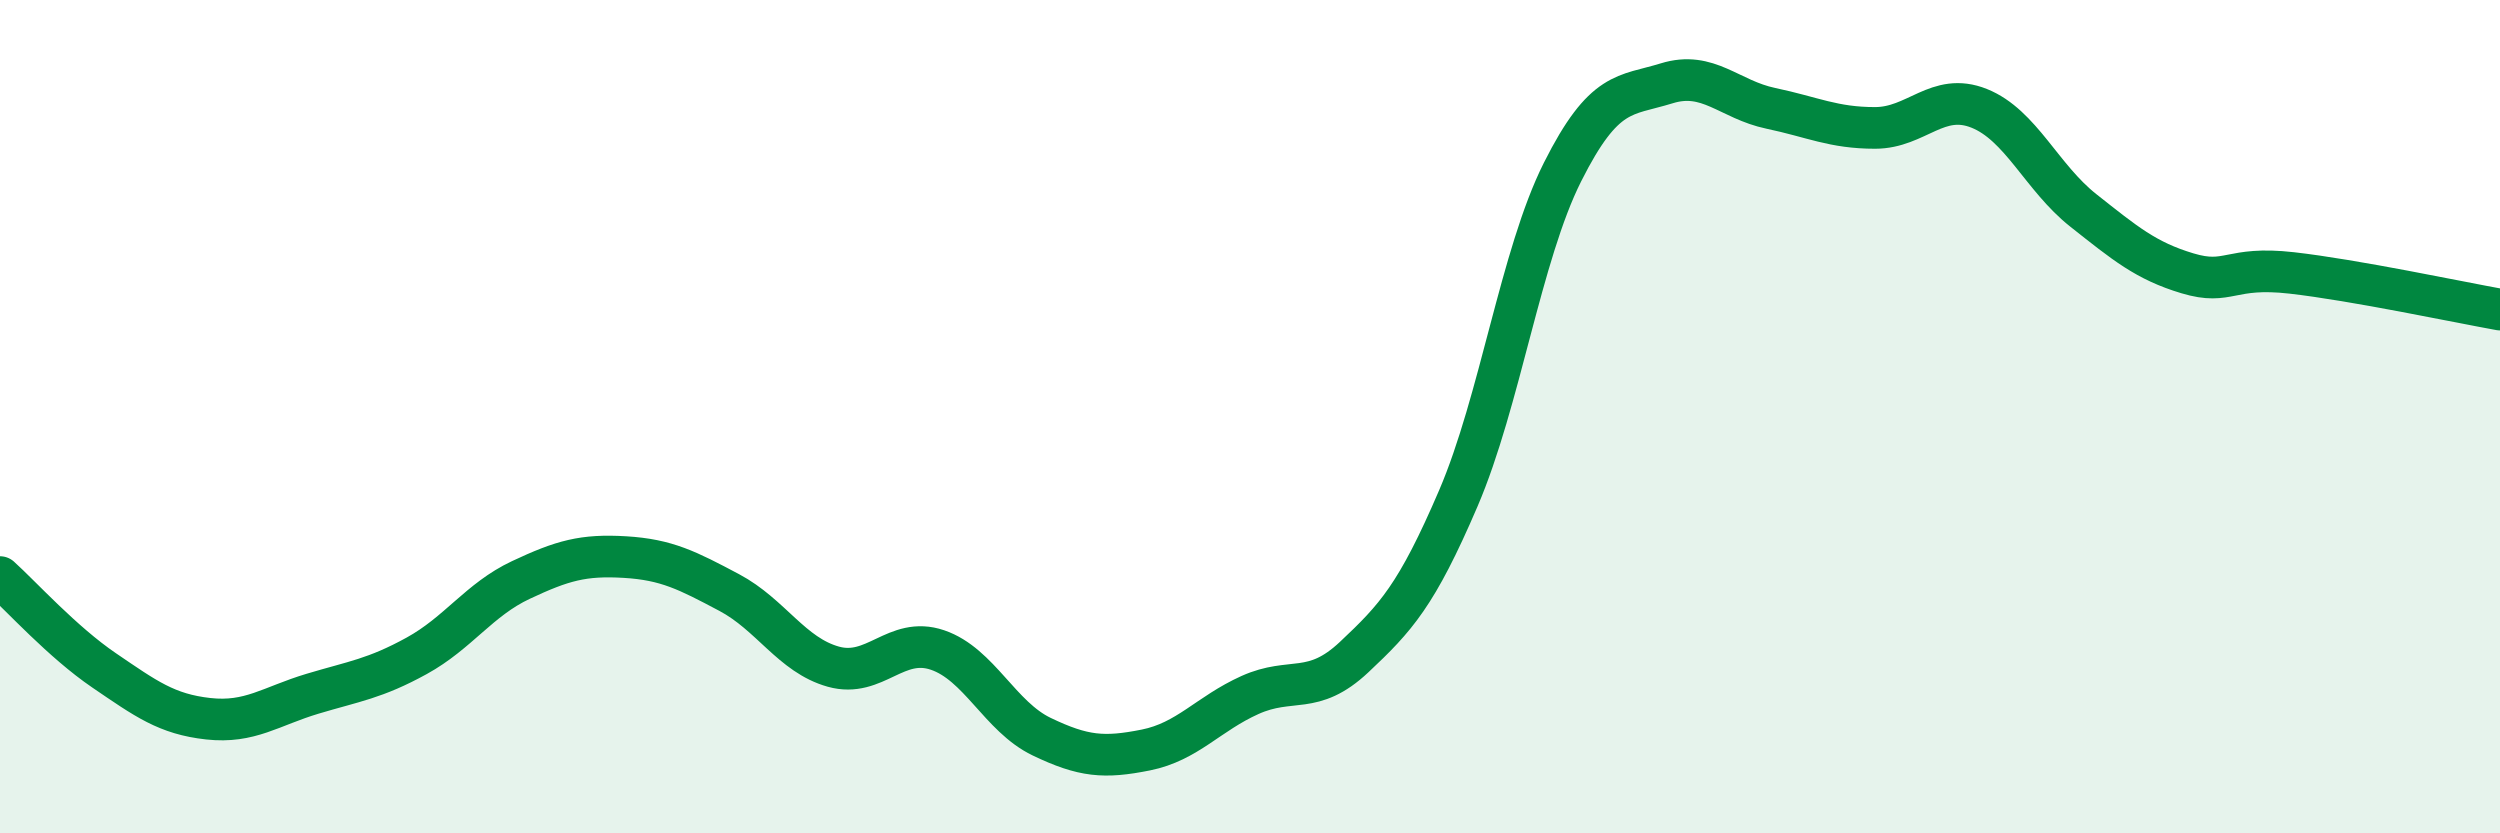 
    <svg width="60" height="20" viewBox="0 0 60 20" xmlns="http://www.w3.org/2000/svg">
      <path
        d="M 0,13.85 C 0.5,14.3 1.5,15.41 2.5,16.09 C 3.5,16.77 4,17.14 5,17.25 C 6,17.36 6.5,16.95 7.5,16.65 C 8.5,16.35 9,16.29 10,15.74 C 11,15.19 11.5,14.39 12.5,13.92 C 13.5,13.45 14,13.31 15,13.37 C 16,13.43 16.5,13.69 17.5,14.22 C 18.5,14.75 19,15.72 20,16 C 21,16.28 21.5,15.26 22.5,15.6 C 23.5,15.94 24,17.2 25,17.68 C 26,18.16 26.5,18.2 27.5,18 C 28.5,17.8 29,17.13 30,16.68 C 31,16.23 31.5,16.71 32.5,15.77 C 33.5,14.83 34,14.29 35,11.96 C 36,9.63 36.5,6.12 37.5,4.13 C 38.5,2.14 39,2.31 40,2 C 41,1.69 41.5,2.39 42.5,2.6 C 43.5,2.81 44,3.07 45,3.07 C 46,3.07 46.5,2.2 47.5,2.6 C 48.5,3 49,4.26 50,5.05 C 51,5.84 51.5,6.26 52.5,6.56 C 53.5,6.86 53.5,6.38 55,6.55 C 56.5,6.72 59,7.25 60,7.43L60 20L0 20Z"
        fill="#008740"
        opacity="0.1"
        stroke-linecap="round"
        stroke-linejoin="round"
      />
      <path
        d="M 0,13.85 C 0.5,14.3 1.5,15.41 2.5,16.09 C 3.5,16.77 4,17.14 5,17.25 C 6,17.36 6.5,16.95 7.5,16.65 C 8.5,16.35 9,16.29 10,15.74 C 11,15.19 11.5,14.39 12.5,13.92 C 13.5,13.45 14,13.31 15,13.37 C 16,13.43 16.5,13.69 17.5,14.22 C 18.5,14.75 19,15.72 20,16 C 21,16.28 21.5,15.26 22.5,15.6 C 23.5,15.94 24,17.2 25,17.68 C 26,18.16 26.5,18.2 27.5,18 C 28.5,17.8 29,17.13 30,16.68 C 31,16.23 31.5,16.71 32.5,15.77 C 33.5,14.83 34,14.29 35,11.96 C 36,9.63 36.5,6.12 37.5,4.13 C 38.5,2.14 39,2.31 40,2 C 41,1.69 41.5,2.39 42.5,2.6 C 43.5,2.81 44,3.07 45,3.07 C 46,3.07 46.5,2.2 47.5,2.6 C 48.5,3 49,4.26 50,5.05 C 51,5.84 51.5,6.26 52.5,6.56 C 53.5,6.86 53.5,6.38 55,6.55 C 56.5,6.72 59,7.25 60,7.43"
        stroke="#008740"
        stroke-width="1"
        fill="none"
        stroke-linecap="round"
        stroke-linejoin="round"
      />
    </svg>
  